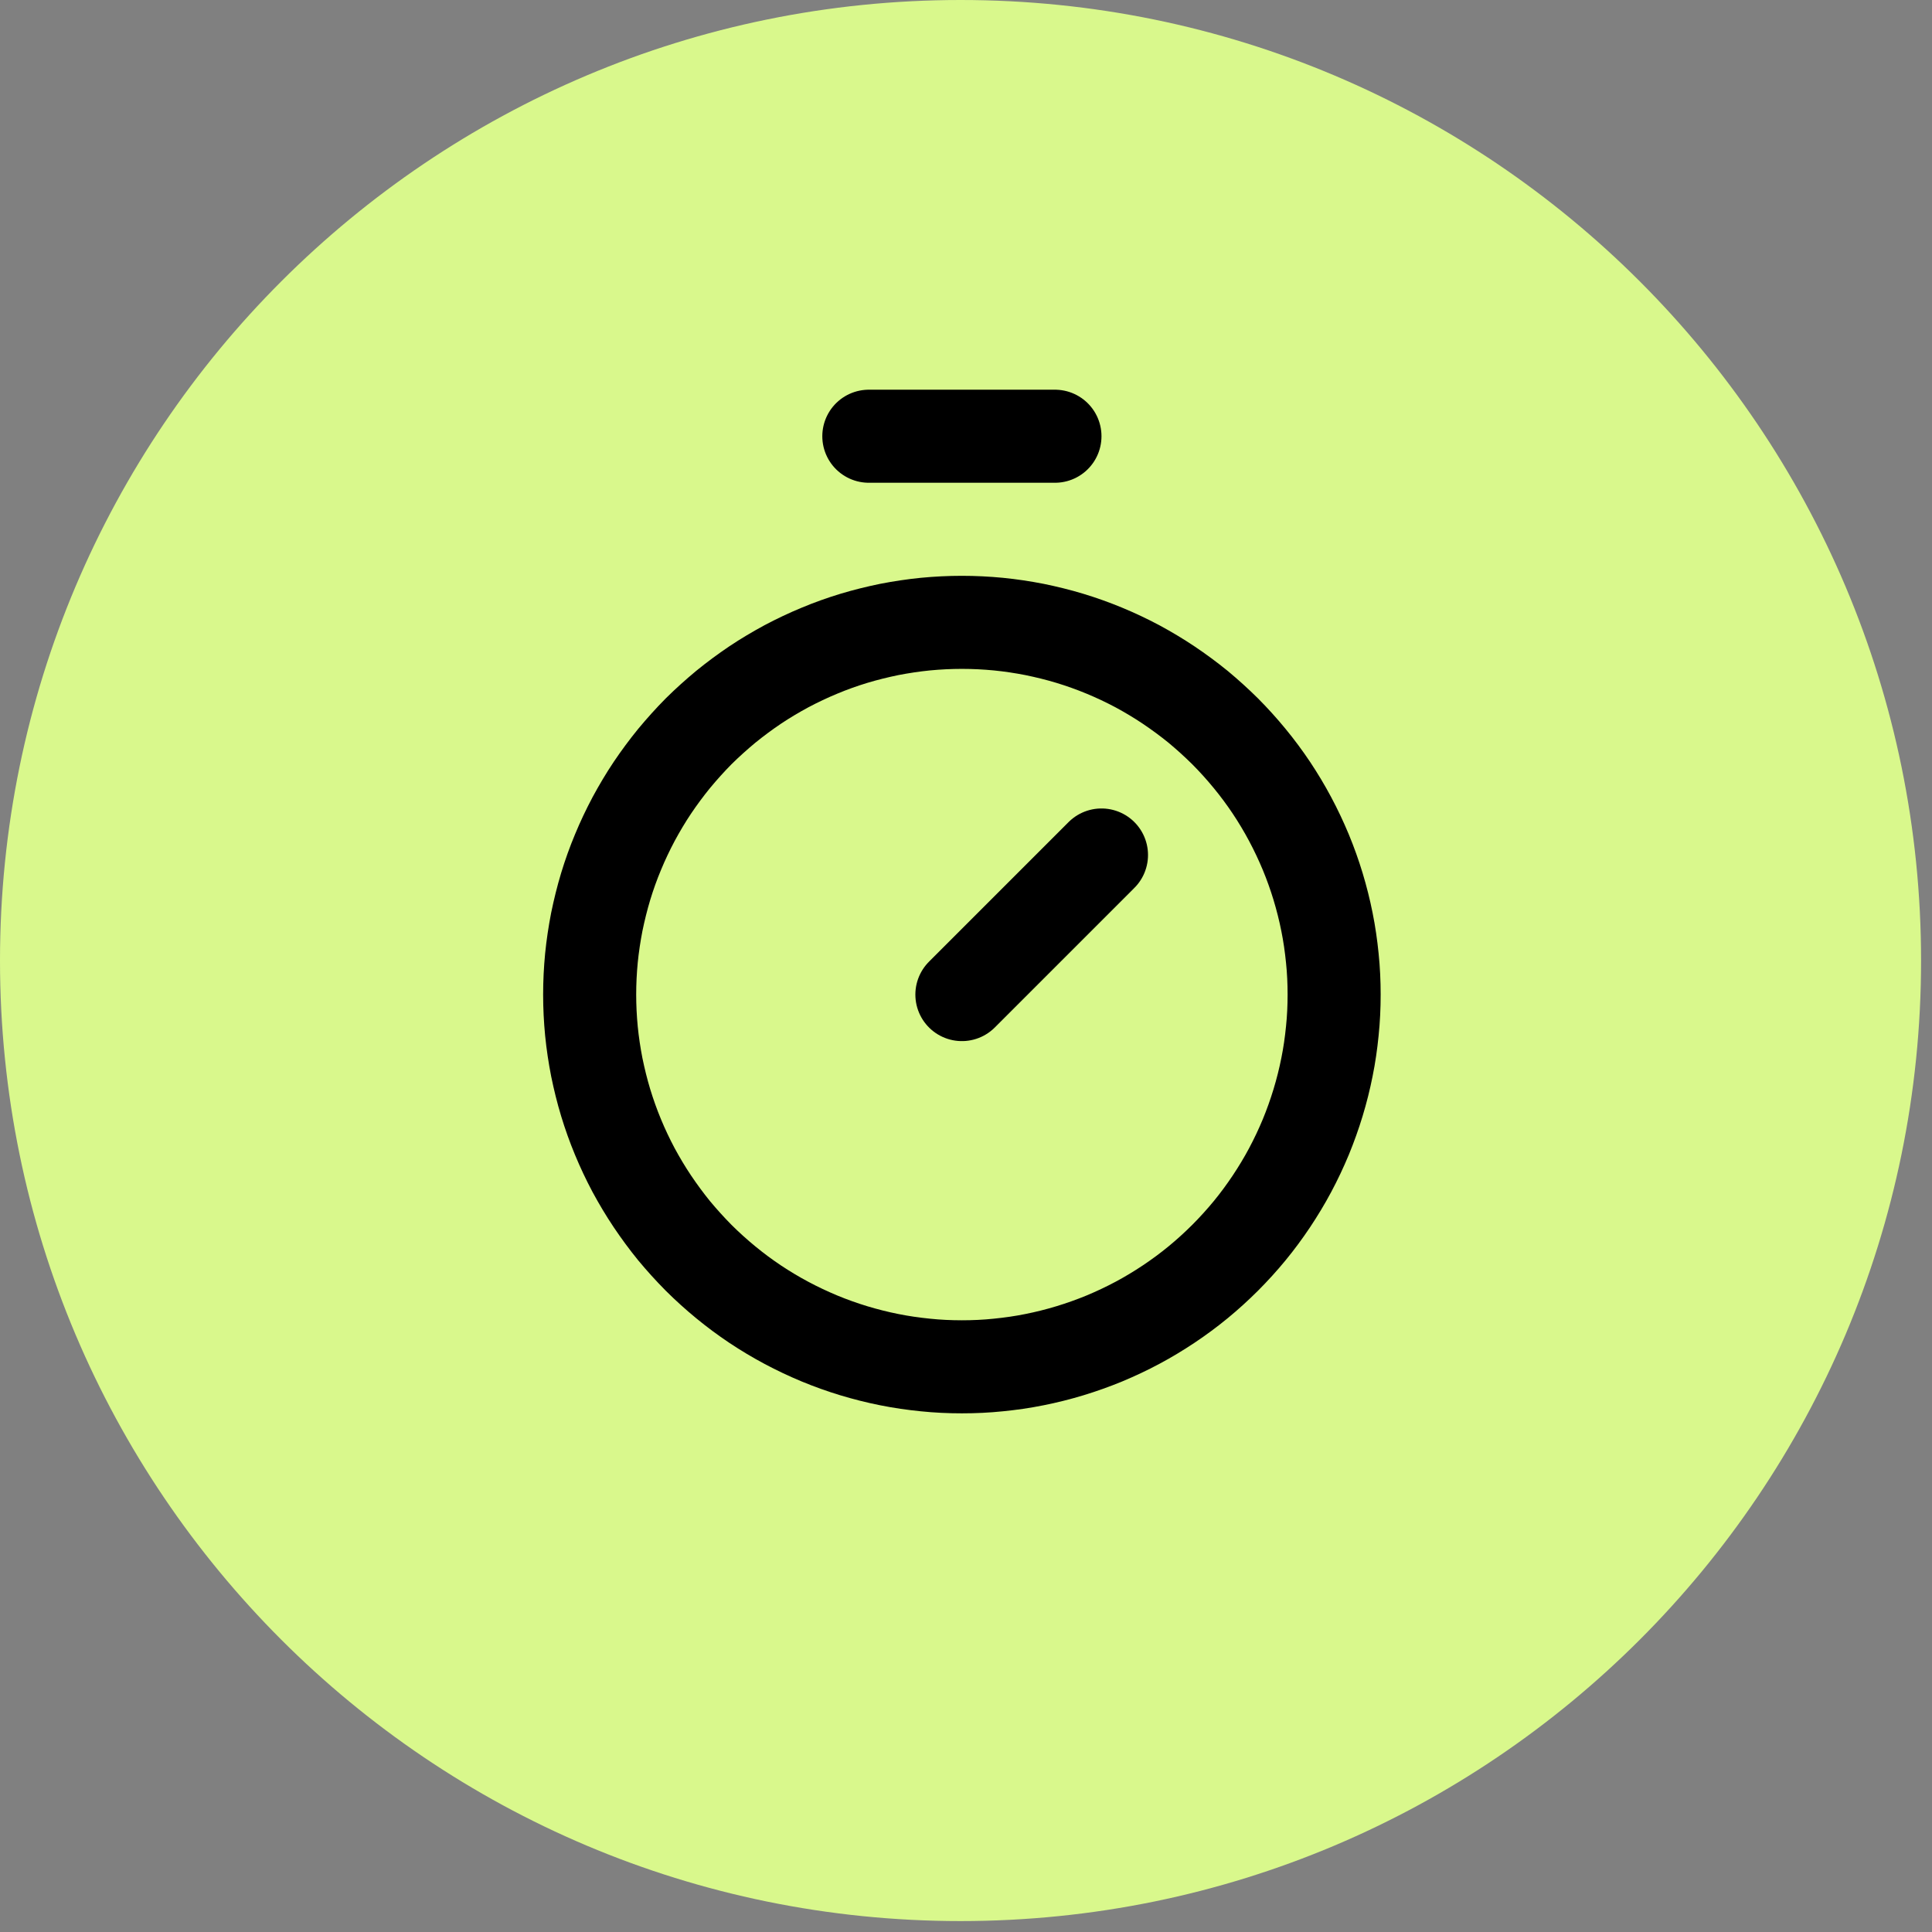 <?xml version="1.0" encoding="UTF-8"?> <svg xmlns="http://www.w3.org/2000/svg" xmlns:xlink="http://www.w3.org/1999/xlink" width="128" zoomAndPan="magnify" viewBox="0 0 96 96" height="128" preserveAspectRatio="xMidYMid meet" version="1.0"><rect x="0" y="0" width="96" height="96" fill="#808080" stroke="none"/><defs><clipPath id="8fbd5f2dcb"><path d="M 0 0 L 95.457 0 L 95.457 95.457 L 0 95.457 Z M 0 0 " clip-rule="nonzero"></path></clipPath><clipPath id="363c4dd933"><path d="M 47.73 0 C 21.367 0 0 21.367 0 47.73 C 0 74.09 21.367 95.457 47.73 95.457 C 74.09 95.457 95.457 74.09 95.457 47.73 C 95.457 21.367 74.09 0 47.73 0 Z M 47.73 0 " clip-rule="nonzero"></path></clipPath><clipPath id="d8e154800f"><path d="M 0 0 L 95.457 0 L 95.457 95.457 L 0 95.457 Z M 0 0 " clip-rule="nonzero"></path></clipPath><clipPath id="8d893d734c"><path d="M 47.73 0 C 21.367 0 0 21.367 0 47.73 C 0 74.09 21.367 95.457 47.73 95.457 C 74.09 95.457 95.457 74.09 95.457 47.73 C 95.457 21.367 74.09 0 47.73 0 Z M 47.73 0 " clip-rule="nonzero"></path></clipPath><clipPath id="82691dec99"><rect x="0" width="96" y="0" height="96"></rect></clipPath></defs><g clip-path="url(#8fbd5f2dcb)"><g clip-path="url(#363c4dd933)"><g transform="matrix(1, 0, 0, 1, 0, -0)"><g clip-path="url(#82691dec99)"><g clip-path="url(#d8e154800f)"><g clip-path="url(#8d893d734c)"><path fill="#d9f88c" d="M 0 0 L 95.457 0 L 95.457 95.457 L 0 95.457 Z M 0 0 " fill-opacity="1" fill-rule="nonzero"></path></g></g></g></g></g></g><path stroke-linecap="round" transform="matrix(2.312, 0, 0, 2.312, 20.052, 17.052)" fill="none" stroke-linejoin="round" d="M 10 2 L 14 2 " stroke="#000000" stroke-width="2" stroke-opacity="1" stroke-miterlimit="4"></path><path stroke-linecap="round" transform="matrix(2.312, 0, 0, 2.312, 20.052, 17.052)" fill="none" stroke-linejoin="round" d="M 12 14 L 15 11 " stroke="#000000" stroke-width="2" stroke-opacity="1" stroke-miterlimit="4"></path><path stroke-linecap="round" transform="matrix(2.312, 0, 0, 2.312, 20.052, 17.052)" fill="none" stroke-linejoin="round" d="M 20 14 C 20 14.261 19.988 14.523 19.961 14.783 C 19.935 15.045 19.898 15.304 19.846 15.56 C 19.795 15.817 19.731 16.072 19.655 16.322 C 19.579 16.572 19.491 16.819 19.391 17.062 C 19.29 17.304 19.179 17.54 19.055 17.772 C 18.932 18.003 18.797 18.226 18.652 18.444 C 18.506 18.662 18.351 18.873 18.184 19.076 C 18.018 19.278 17.842 19.471 17.657 19.657 C 17.471 19.842 17.278 20.018 17.076 20.184 C 16.873 20.351 16.662 20.506 16.444 20.652 C 16.226 20.797 16.003 20.932 15.772 21.055 C 15.54 21.179 15.304 21.29 15.062 21.391 C 14.819 21.491 14.572 21.579 14.322 21.655 C 14.072 21.731 13.817 21.795 13.56 21.846 C 13.304 21.898 13.045 21.935 12.783 21.961 C 12.523 21.988 12.261 22 12 22 C 11.738 22 11.476 21.988 11.216 21.961 C 10.956 21.935 10.696 21.898 10.439 21.846 C 10.182 21.795 9.929 21.731 9.677 21.655 C 9.427 21.579 9.18 21.491 8.939 21.391 C 8.697 21.29 8.461 21.179 8.229 21.055 C 7.998 20.932 7.773 20.797 7.555 20.652 C 7.337 20.506 7.128 20.351 6.925 20.184 C 6.723 20.018 6.528 19.842 6.342 19.657 C 6.158 19.471 5.983 19.278 5.815 19.076 C 5.65 18.873 5.495 18.662 5.348 18.444 C 5.202 18.226 5.069 18.003 4.944 17.772 C 4.821 17.54 4.709 17.304 4.609 17.062 C 4.508 16.819 4.42 16.572 4.344 16.322 C 4.268 16.072 4.206 15.817 4.153 15.56 C 4.103 15.304 4.064 15.045 4.038 14.783 C 4.013 14.523 4 14.261 4 14 C 4 13.738 4.013 13.476 4.038 13.216 C 4.064 12.956 4.103 12.696 4.153 12.439 C 4.206 12.182 4.268 11.929 4.344 11.677 C 4.42 11.427 4.508 11.18 4.609 10.939 C 4.709 10.697 4.821 10.461 4.944 10.229 C 5.069 9.998 5.202 9.773 5.348 9.555 C 5.495 9.337 5.65 9.128 5.815 8.925 C 5.983 8.723 6.158 8.528 6.342 8.342 C 6.528 8.158 6.723 7.983 6.925 7.815 C 7.128 7.65 7.337 7.495 7.555 7.348 C 7.773 7.202 7.998 7.069 8.229 6.944 C 8.461 6.821 8.697 6.709 8.939 6.609 C 9.18 6.508 9.427 6.42 9.677 6.344 C 9.929 6.268 10.182 6.206 10.439 6.153 C 10.696 6.103 10.956 6.064 11.216 6.038 C 11.476 6.013 11.738 6 12 6 C 12.261 6 12.523 6.013 12.783 6.038 C 13.045 6.064 13.304 6.103 13.56 6.153 C 13.817 6.206 14.072 6.268 14.322 6.344 C 14.572 6.42 14.819 6.508 15.062 6.609 C 15.304 6.709 15.54 6.821 15.772 6.944 C 16.003 7.069 16.226 7.202 16.444 7.348 C 16.662 7.495 16.873 7.65 17.076 7.815 C 17.278 7.983 17.471 8.158 17.657 8.342 C 17.842 8.528 18.018 8.723 18.184 8.925 C 18.351 9.128 18.506 9.337 18.652 9.555 C 18.797 9.773 18.932 9.998 19.055 10.229 C 19.179 10.461 19.29 10.697 19.391 10.939 C 19.491 11.18 19.579 11.427 19.655 11.677 C 19.731 11.929 19.795 12.182 19.846 12.439 C 19.898 12.696 19.935 12.956 19.961 13.216 C 19.988 13.476 20 13.738 20 14 Z M 20 14 " stroke="#000000" stroke-width="2" stroke-opacity="1" stroke-miterlimit="4"></path></svg> 